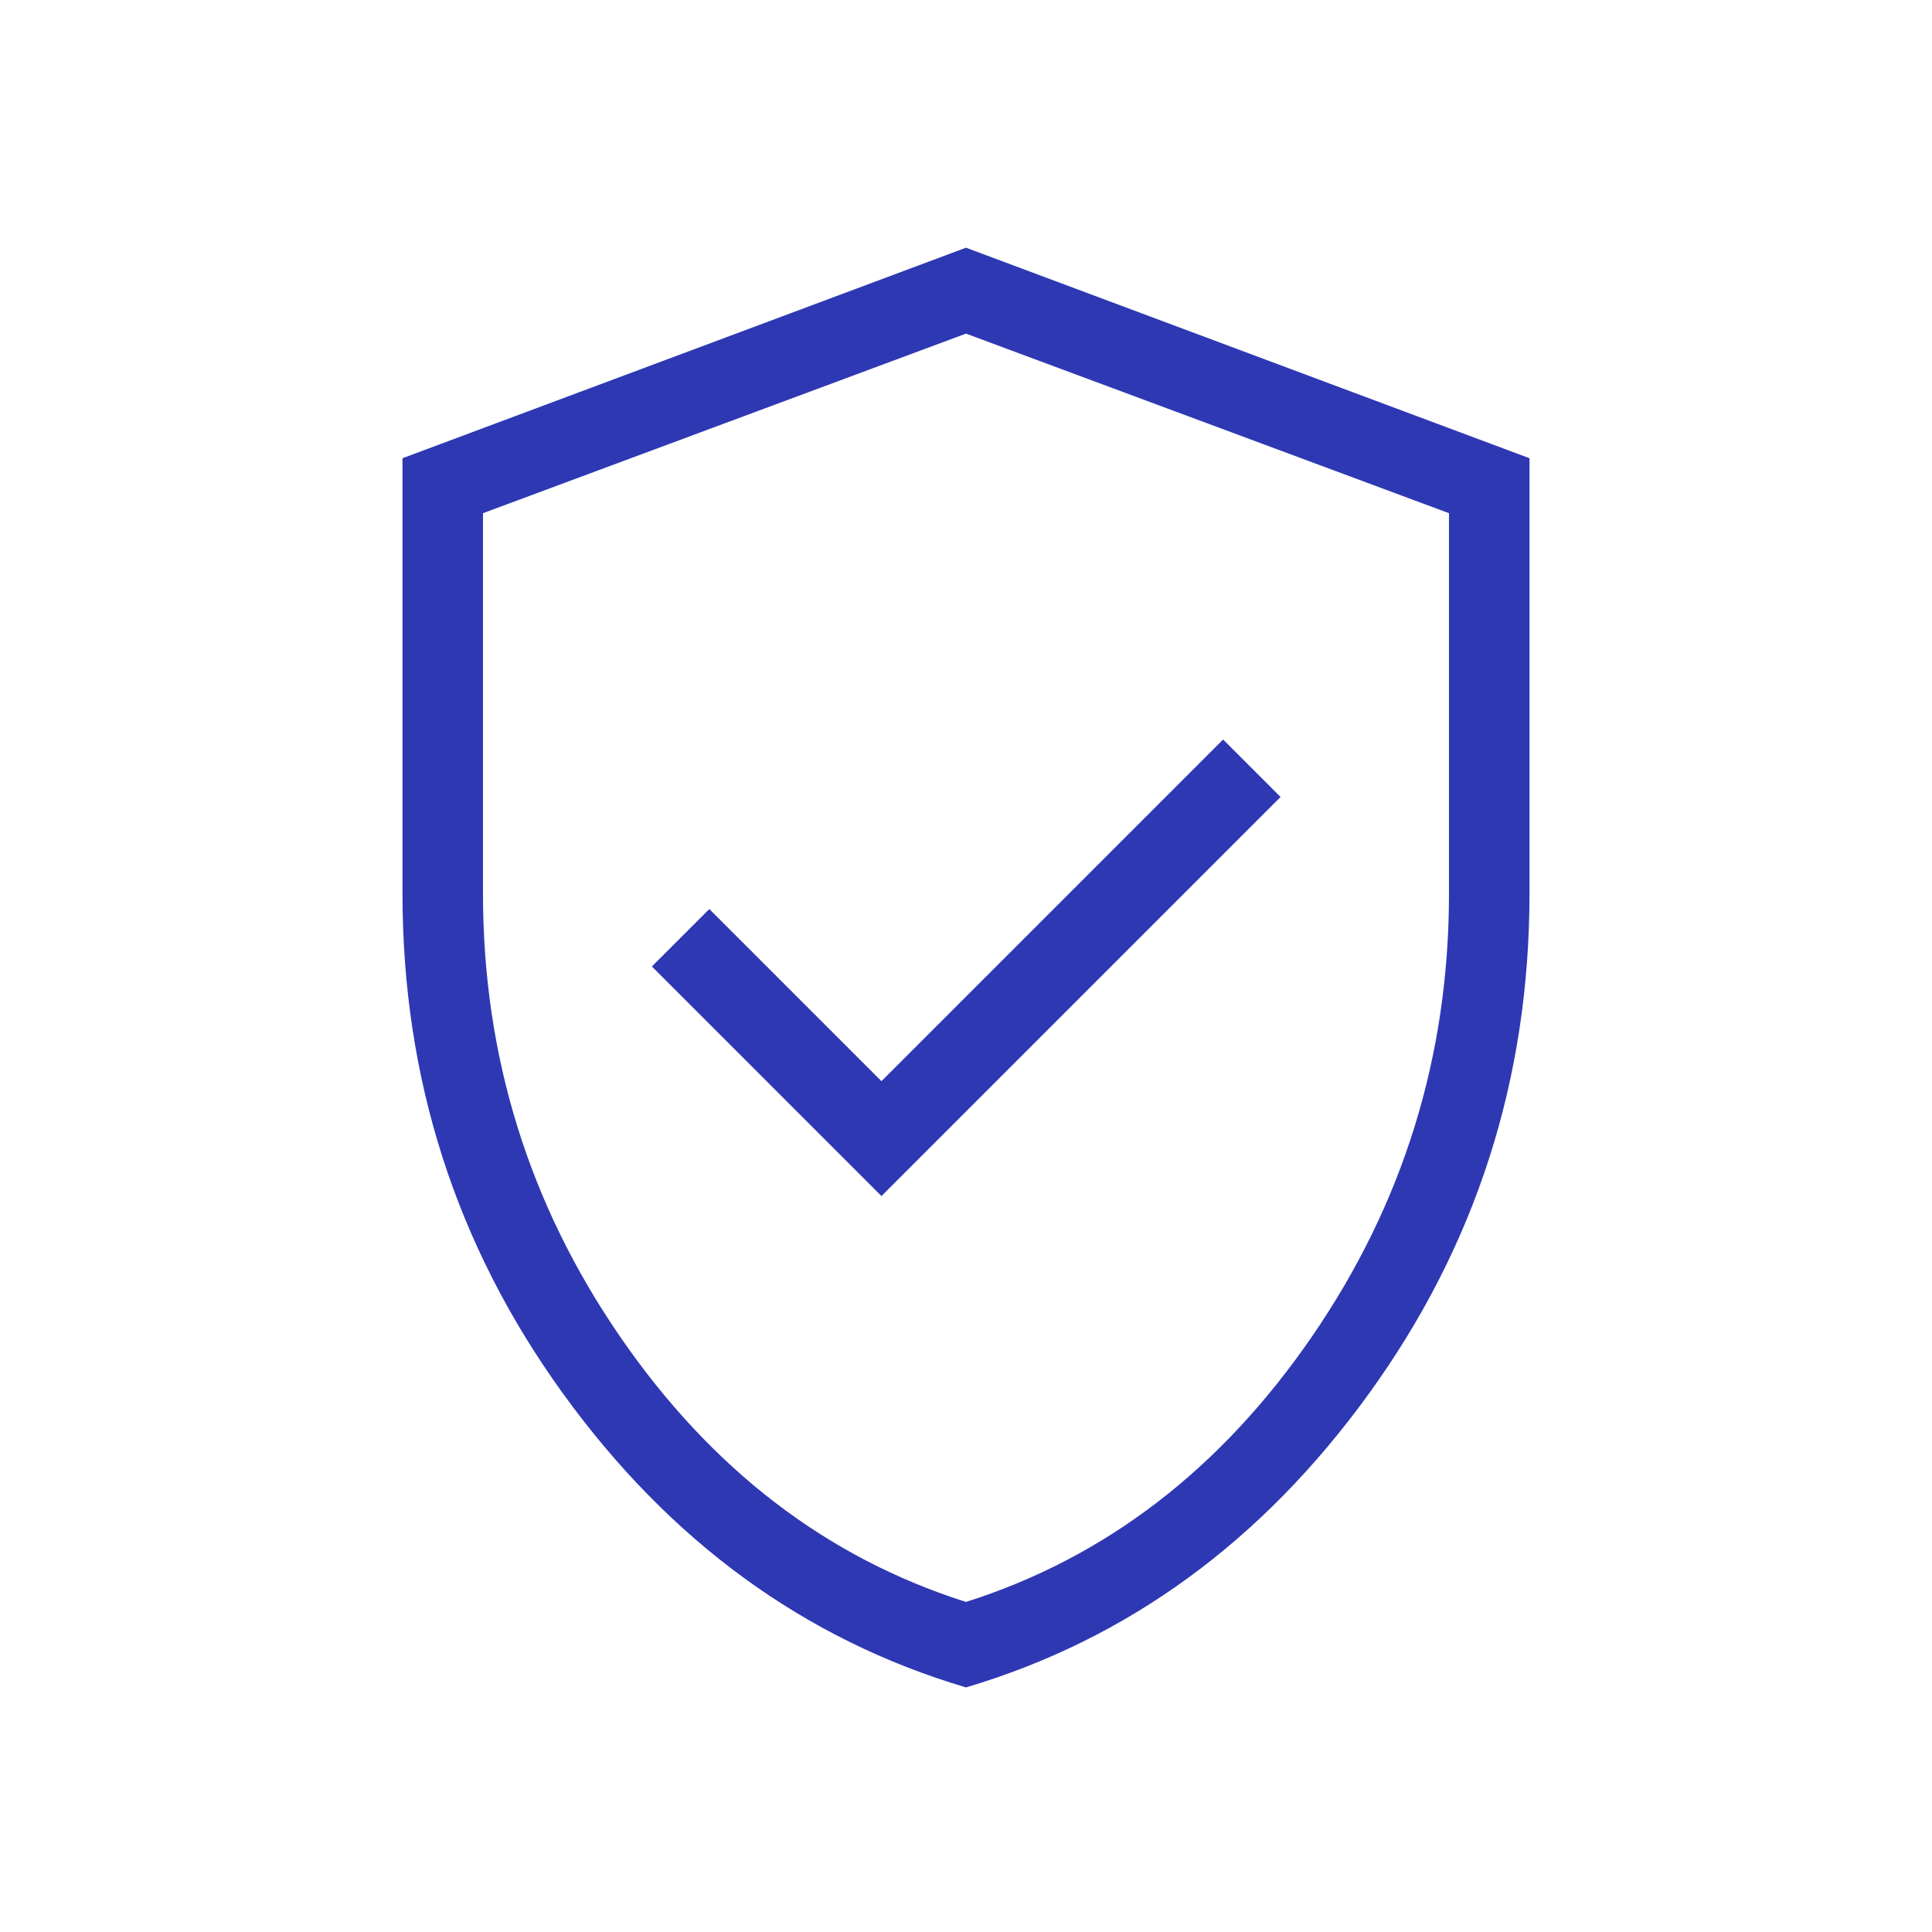 <svg width="140" height="140" viewBox="0 0 140 140" fill="none" xmlns="http://www.w3.org/2000/svg">
<g clip-path="url(#clip0_1_20)">
<mask id="mask0_1_20" style="mask-type:alpha" maskUnits="userSpaceOnUse" x="0" y="0" width="140" height="140">
<path d="M140 0H0V140H140V0Z" fill="#D9D9D9"/>
</mask>
<g mask="url(#mask0_1_20)">
<path d="M63.874 86.67L92.794 57.75L88.632 53.588L63.874 78.346L51.4 65.872L47.238 70.034L63.874 86.67ZM69.999 122.276C58.28 118.798 48.545 111.699 40.794 100.978C33.042 90.258 29.166 78.182 29.166 64.75V33.205L69.999 17.949L110.833 33.205V64.75C110.833 78.182 106.957 90.258 99.205 100.978C91.454 111.699 81.718 118.798 69.999 122.276ZM69.999 116.083C80.111 112.875 88.472 106.458 95.083 96.833C101.694 87.208 104.999 76.514 104.999 64.75V37.188L69.999 24.175L34.999 37.188V64.75C34.999 76.514 38.305 87.208 44.916 96.833C51.527 106.458 59.888 112.875 69.999 116.083Z" fill="#2E38B3"/>
</g>
</g>
<defs>
<clipPath id="clip0_1_20">
<rect width="140" height="140" fill="white"/>
</clipPath>
</defs>
</svg>
